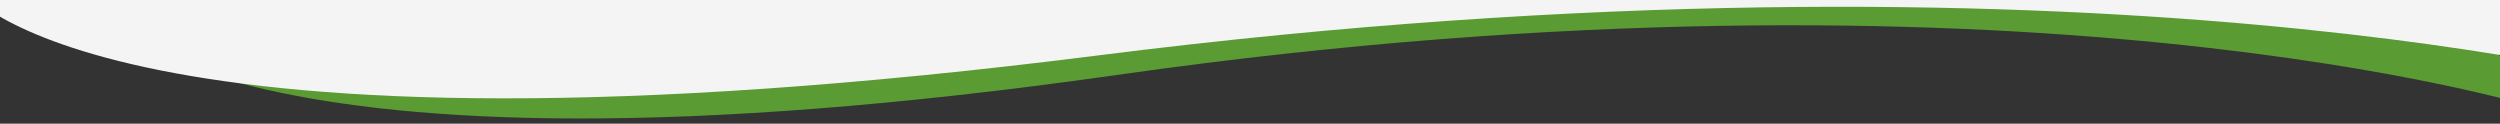 <?xml version="1.0" encoding="utf-8"?>
<!-- Generator: Adobe Illustrator 27.7.0, SVG Export Plug-In . SVG Version: 6.00 Build 0)  -->
<svg version="1.1" id="Opmaak" xmlns="http://www.w3.org/2000/svg" xmlns:xlink="http://www.w3.org/1999/xlink" x="0px" y="0px"
	 width="1920px" height="95px" viewBox="0 0 1920 95" style="enable-background:new 0 0 1920 95;" xml:space="preserve">
<rect x="0" y="0" width="1920" height="95" fill="#333333" stroke="none"/>
<style type="text/css">
	.st0{clip-path:url(#SVGID_00000120554703881513751460000013202093993734865815_);}
	.st1{fill:#FA9654;}
	.st2{fill:#F4F4F4;}
	.st3{clip-path:url(#SVGID_00000060008581128545363390000007386687158764729515_);}
	.st4{fill:#5A9B33;}
</style>
<g>
	<defs>
		<rect id="SVGID_00000086649389801379168330000009011330907920917392_" width="1920" height="95"/>
	</defs>
	<clipPath id="SVGID_00000158719055209842443720000004512647832934687385_">
		<use xlink:href="#SVGID_00000086649389801379168330000009011330907920917392_"  style="overflow:visible;"/>
	</clipPath>
	<g style="clip-path:url(#SVGID_00000158719055209842443720000004512647832934687385_);">
		<path class="st4" d="M1947.4,82.61c0,0-397.13-123.52-1088.43-25.21C167.68,155.71,70.6,6.99,70.6,6.99
			S1403.19-744.21,1947.4,82.61"/>
		<path class="st2" d="M2044,67.29c0,0-438.01-121.33-1200.47-24.76C81.07,139.09-26-7-26-7S1443.76-744.89,2044,67.29"/>
	</g>
</g>
</svg>
